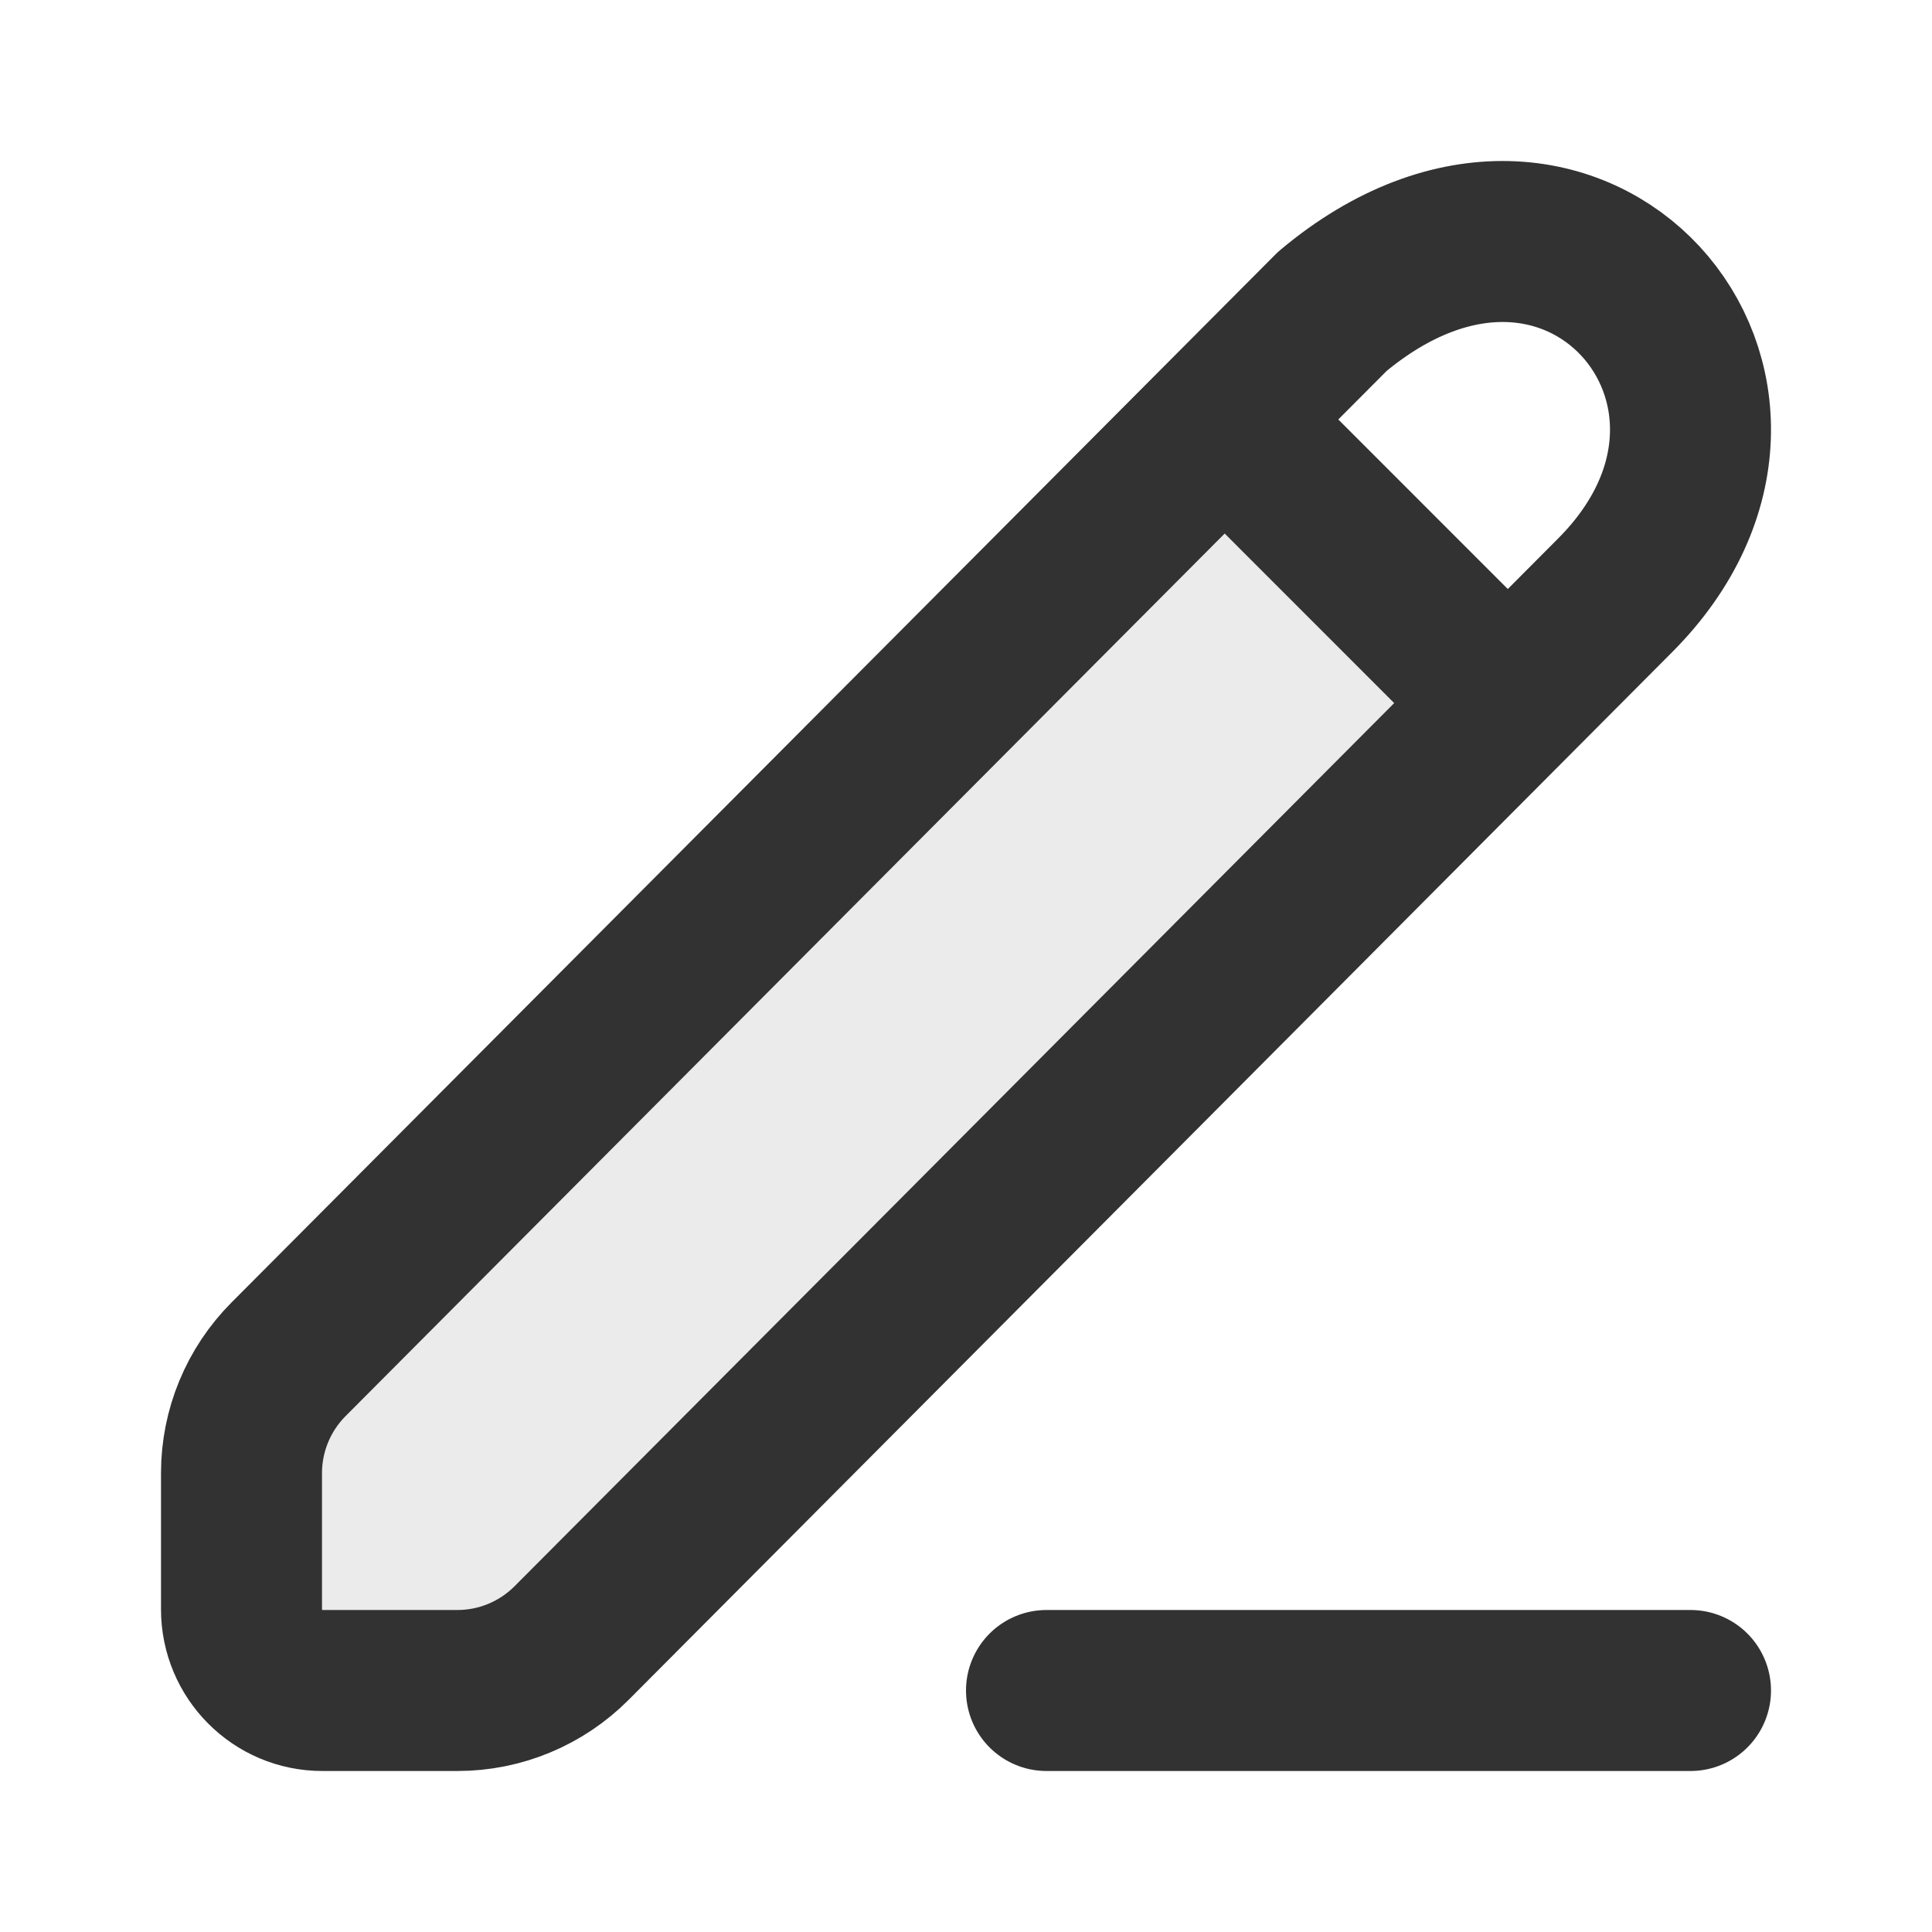 <?xml version="1.0" encoding="utf-8"?>
<svg width="800px" height="800px" viewBox="0 0 24 24" fill="none" xmlns="http://www.w3.org/2000/svg">
<path d="M13 21H21" stroke="#323232" stroke-width="2" stroke-linecap="round" stroke-linejoin="round"/>
<path d="M20.065 7.394L7.1 20.411C6.724 20.788 6.214 21 5.683 21H4.004C3.449 21 3 20.547 3 19.992V18.299C3 17.77 3.21 17.262 3.583 16.887L16.552 3.867C19.563 1.347 22.575 4.875 20.065 7.394Z" stroke="#323232" stroke-width="2" stroke-linecap="round" stroke-linejoin="round"/>
<path d="M15.31 5.31L18.727 8.728" stroke="#323232" stroke-width="2" stroke-linecap="round" stroke-linejoin="round"/>
<path opacity="0.1" d="M18.556 8.909L7.1 20.411C6.724 20.788 6.214 21 5.683 21H4.004C3.449 21 3 20.547 3 19.992V18.299C3 17.77 3.21 17.262 3.583 16.887L15.065 5.36C15.074 5.406 15.097 5.45 15.133 5.487L18.551 8.904C18.552 8.906 18.554 8.908 18.556 8.909Z" fill="#323232"/>
</svg>